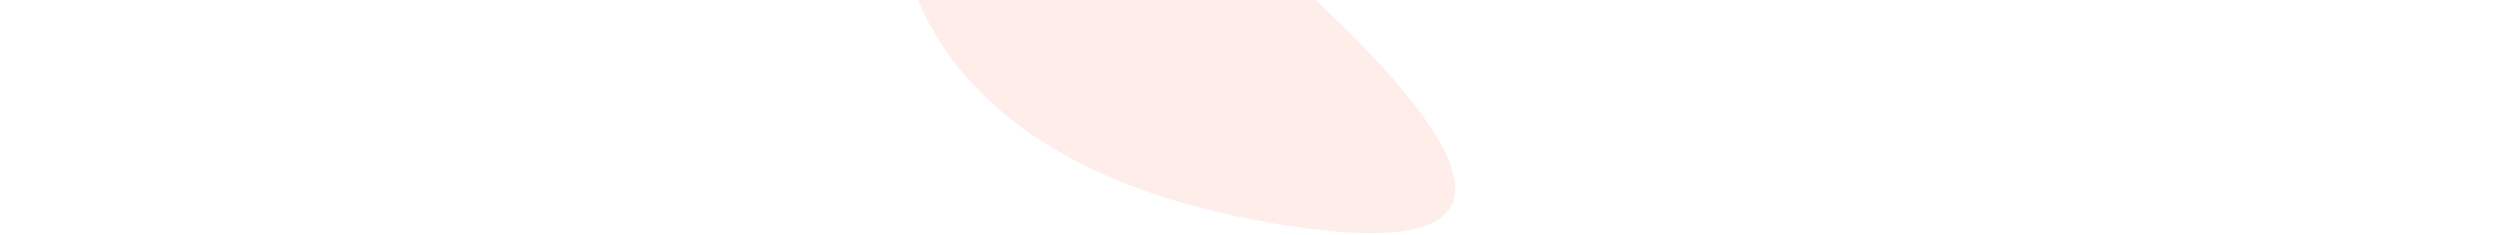 <?xml version="1.0" encoding="UTF-8"?> <svg xmlns="http://www.w3.org/2000/svg" width="1116" height="105" viewBox="0 0 1116 105" fill="none"> <path opacity="0.4" d="M1107.46 -593.434C1160.08 -441.92 934.751 -285.377 724.367 -207.195C888.398 -243.874 1059 -273.784 1022.95 -219.034C972.634 -142.634 627.375 -98.644 481.113 -88.674C569.019 -20.222 758.118 132.349 567.262 99.493C403.565 71.312 384.986 -31.564 408 -94.898C399.64 -102.579 385.55 -116.041 367.831 -133.89C205.151 -138.118 -165.855 -438.417 -50.673 -561.303C18.242 -634.826 151.395 -507.485 261.889 -370.979C252.919 -407.419 245.537 -445.608 240.219 -484.1C167.262 -634.375 112.608 -780.179 165.947 -781.614C188.507 -782.221 213.628 -758.853 239.04 -720.679C253.094 -802.873 286.065 -867.973 345.207 -893.993C554.022 -985.864 492.14 -467.341 413.196 -231.739C417.511 -204.958 419.634 -182.359 419.112 -165.775C426.526 -156.303 429.815 -154.791 427.548 -163.471C407.904 -238.69 872.431 -796.33 942.47 -747.309C968.084 -729.381 891.396 -624.713 787.454 -507.725C932.612 -625.825 1070.41 -700.101 1107.46 -593.434Z" fill="#FCD2C5"></path> </svg> 